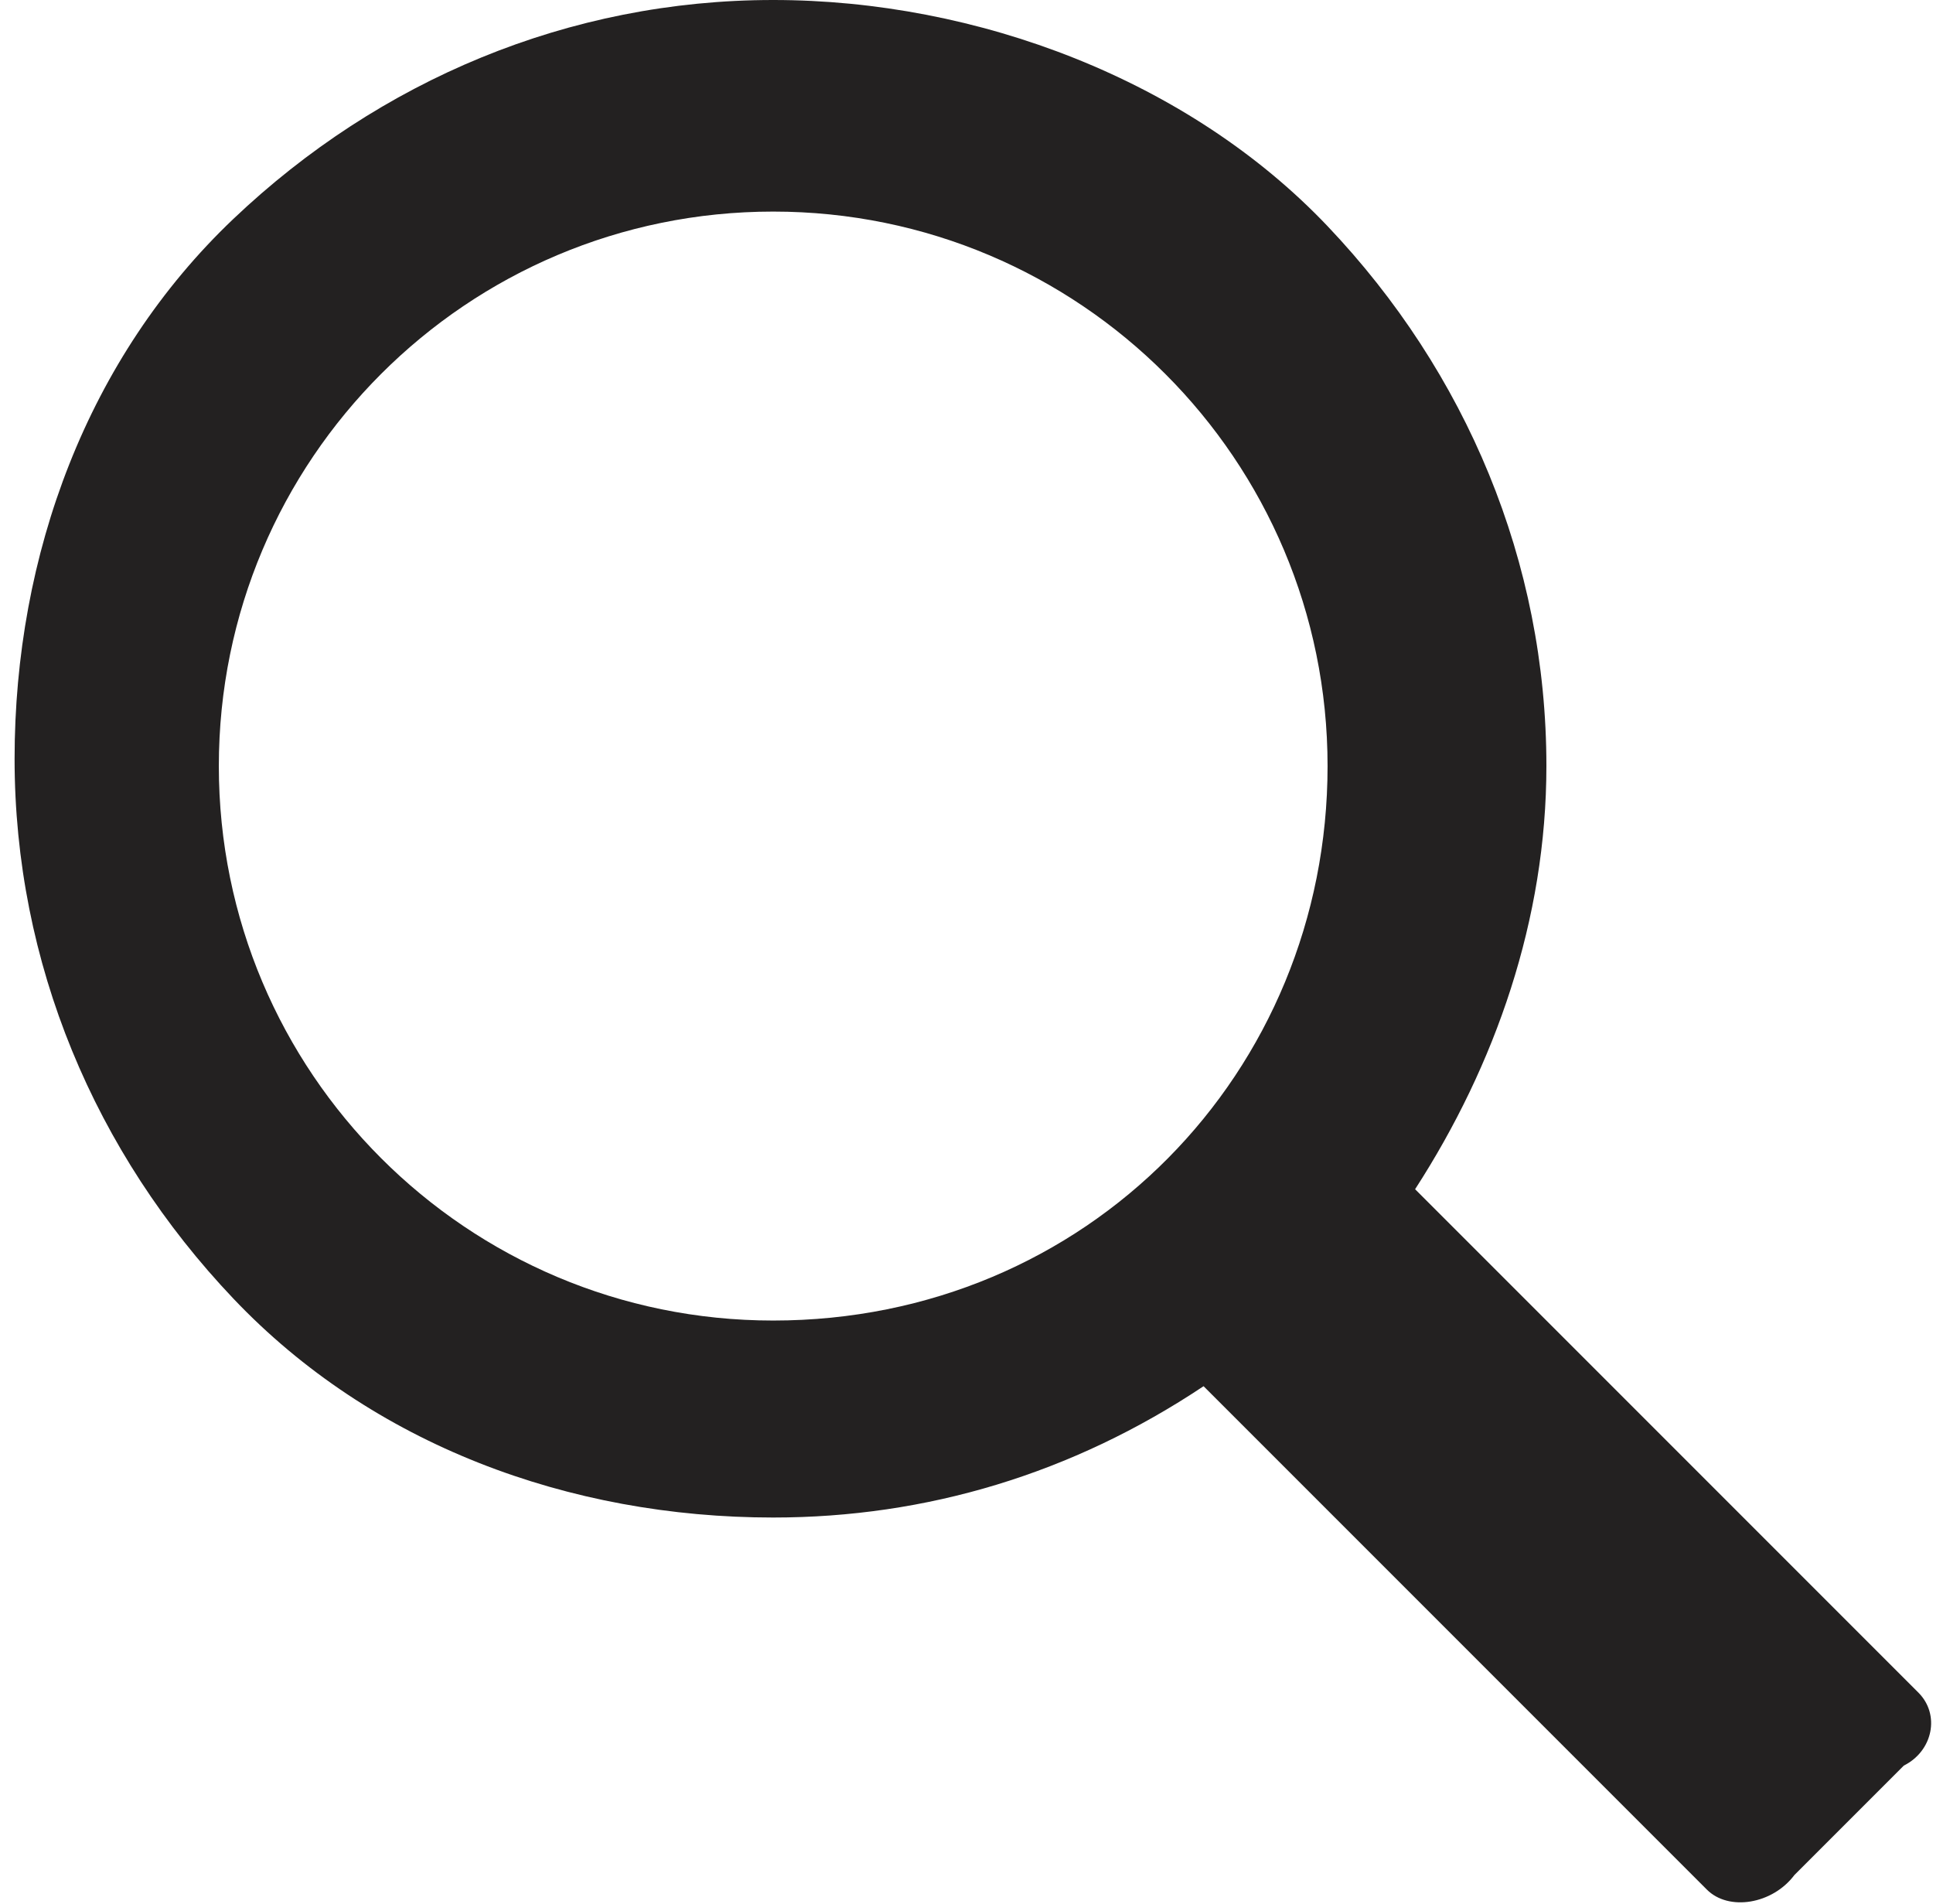 <?xml version="1.0" encoding="utf-8"?>
<!-- Generator: Adobe Illustrator 19.1.0, SVG Export Plug-In . SVG Version: 6.00 Build 0)  -->
<svg version="1.1" id="Layer_1" xmlns="http://www.w3.org/2000/svg" xmlns:xlink="http://www.w3.org/1999/xlink" x="0px" y="0px"
	 viewBox="-61 70.9 26.5 26.1" style="enable-background:new -61 70.9 26.5 26.1;" xml:space="preserve">
<style type="text/css">
	.st0{fill:#232121;}
</style>
<path class="st0" d="M-34.7,94.1l-6.9-6.9c1.1-1.7,1.8-3.7,1.8-5.8c0-2.8-1.1-5.4-3-7.4c-1.9-2-4.8-3.1-7.6-3.1
	c-2.8,0-5.4,1.1-7.4,3s-3,4.6-3,7.4c0,2.8,1.1,5.4,3,7.4c1.9,2,4.6,3,7.4,3c2.1,0,4.1-0.6,5.9-1.8l6.9,6.9c0.3,0.3,0.9,0.2,1.2-0.2
	l1.5-1.5C-34.5,94.9-34.4,94.4-34.7,94.1z M-50.4,89c-4.2,0-7.6-3.4-7.6-7.6s3.4-7.6,7.6-7.6s7.6,3.4,7.6,7.6S-46.1,89-50.4,89z"/>
</svg>
